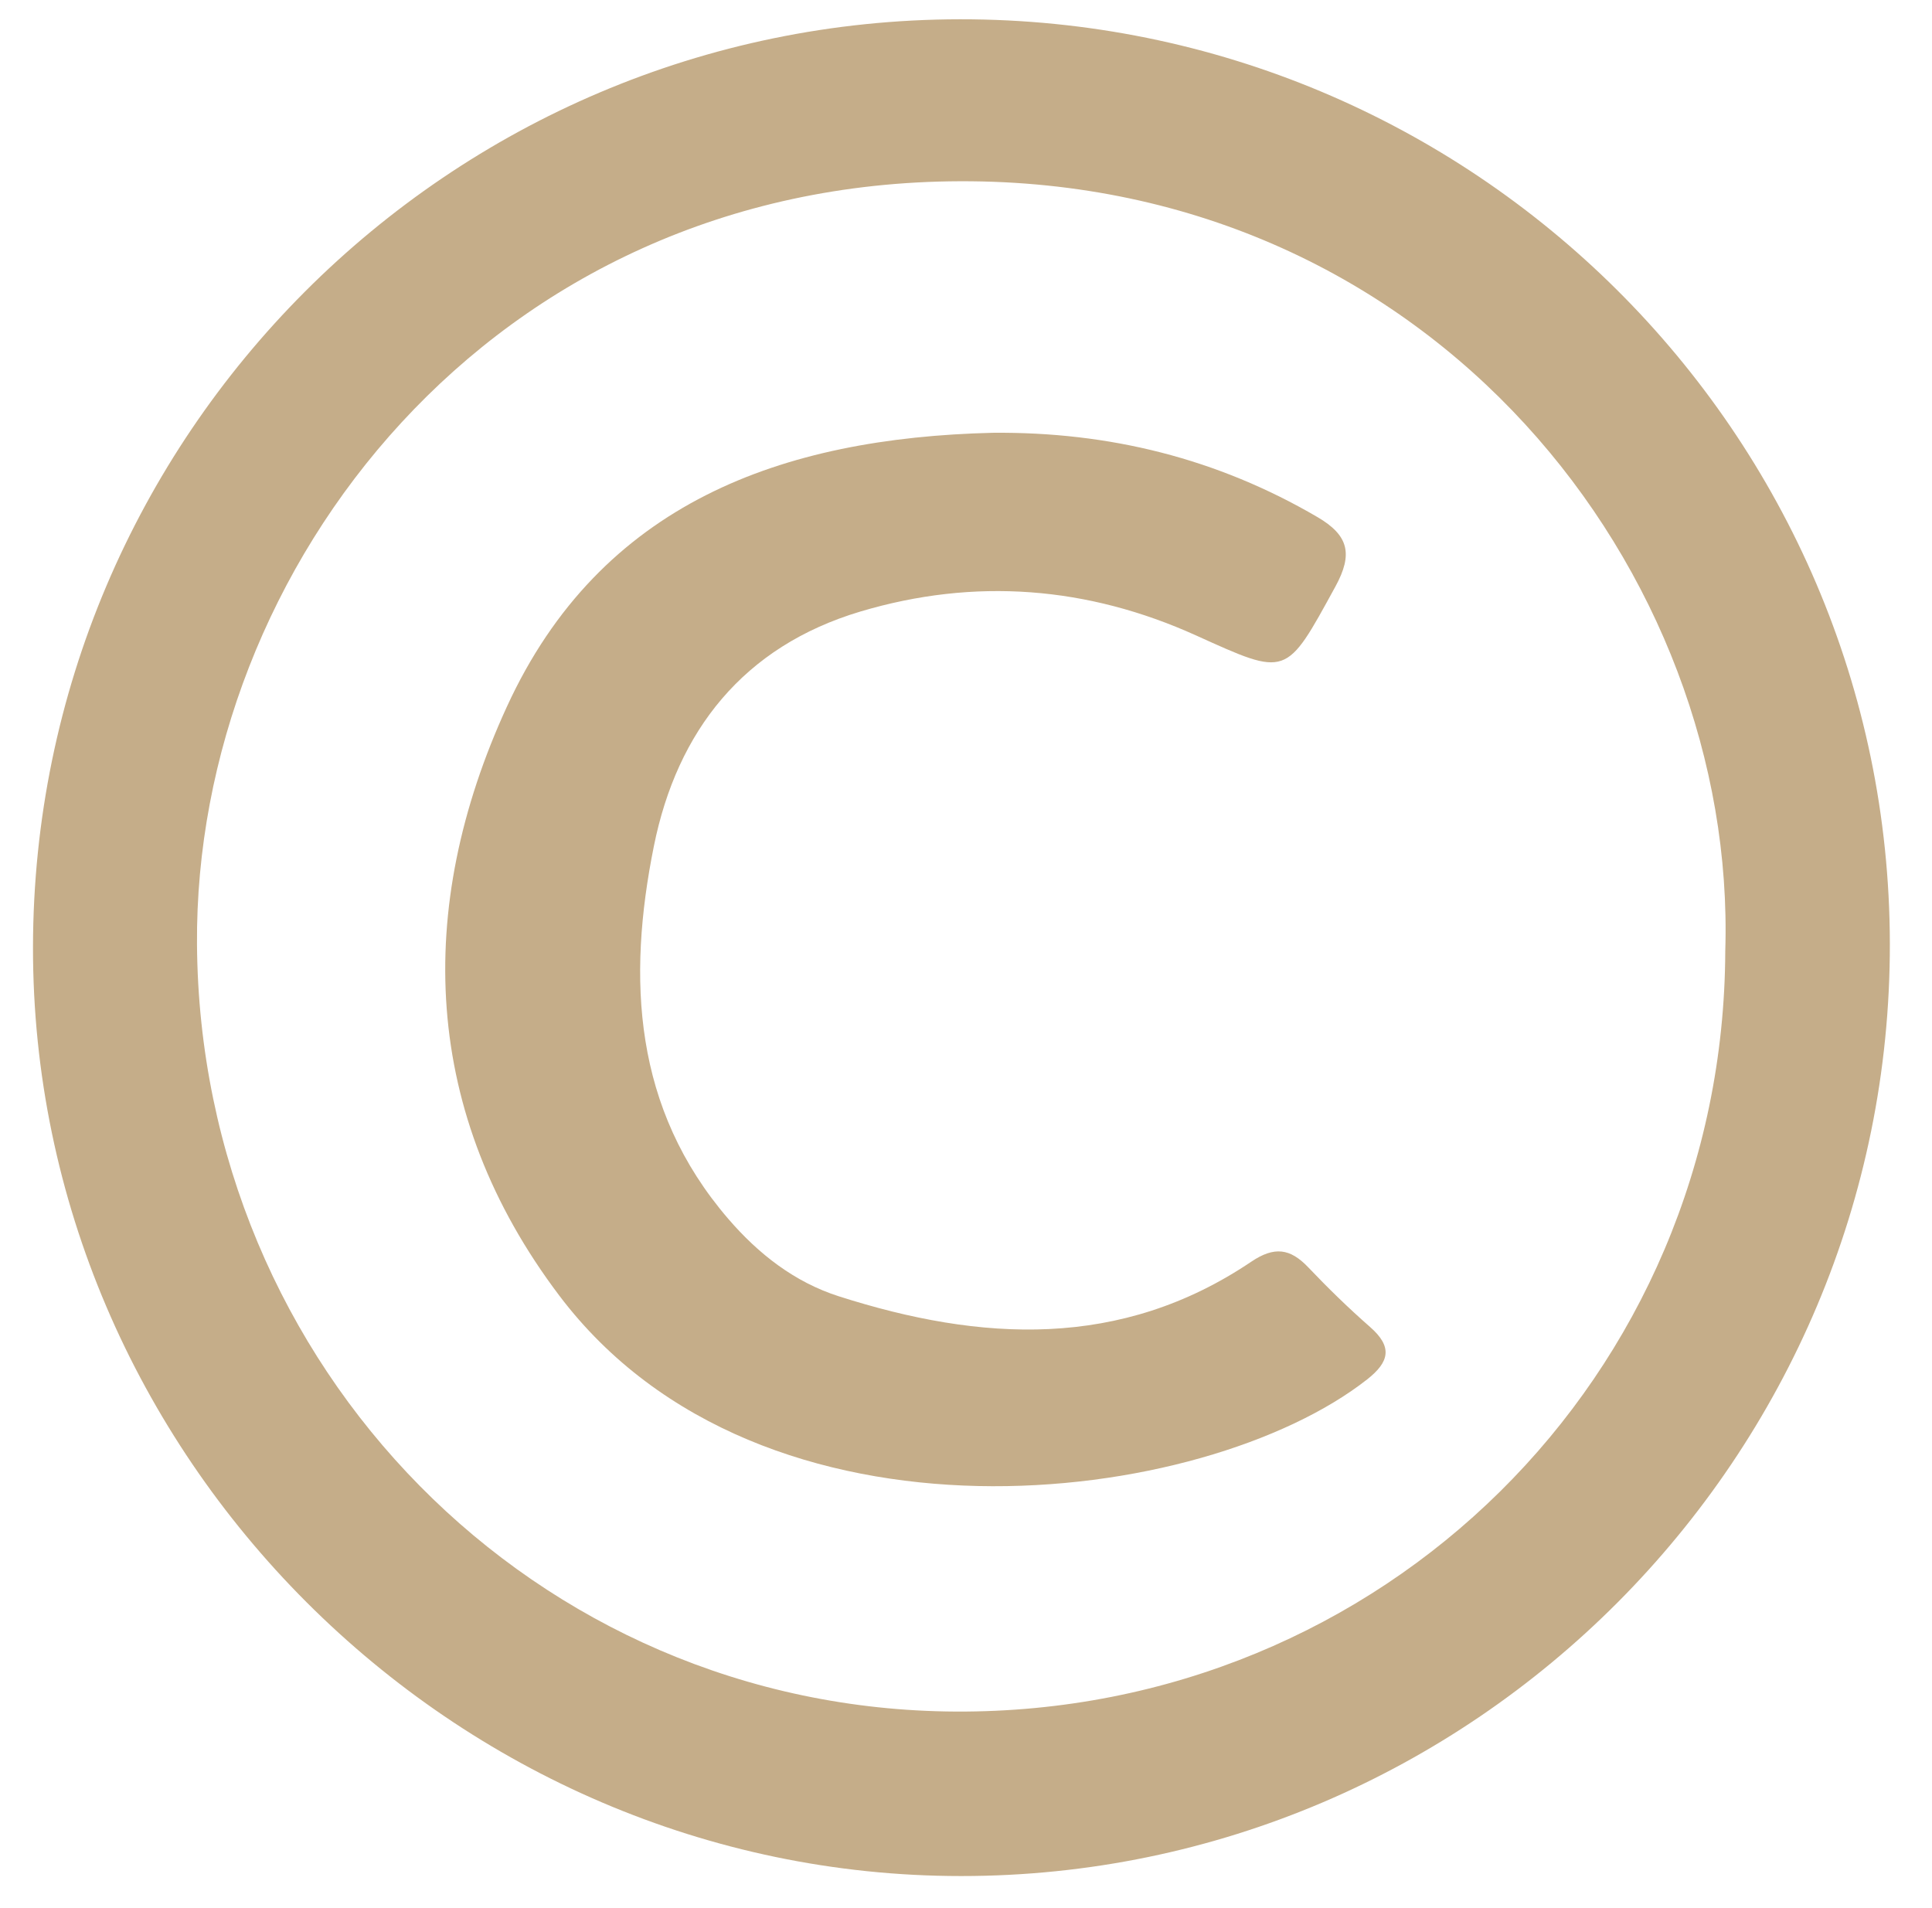 <?xml version="1.0" encoding="utf-8"?>
<!-- Generator: Adobe Illustrator 26.5.0, SVG Export Plug-In . SVG Version: 6.00 Build 0)  -->
<svg version="1.1" id="Layer_1" xmlns="http://www.w3.org/2000/svg" xmlns:xlink="http://www.w3.org/1999/xlink" x="0px" y="0px"
	 viewBox="0 0 398.77 393.79" enable-background="new 0 0 398.77 393.79" xml:space="preserve">
<g id="_x37_zwtQK_00000144321940118032147710000006510937622464604037_">
	<g>
		<path fill="#C5AD89" d="M198.15,3.98c105.76-0.11,191.77,85.39,191.92,190.78c0.16,105.94-86.03,192.48-191.68,192.47
			c-104.86,0-191.71-86.92-191.58-191.73C6.94,89.88,92.64,4.09,198.15,3.98z M356.1,196.31c2.44-77.88-60-159.2-157.92-158.9
			c-96.91,0.29-158.07,80-157.52,157.51c0.62,87.32,69.75,157.95,156.66,158.36C285.39,353.68,355.79,284.09,356.1,196.31z"/>
		<path fill="#C5AD89" d="M204.89,89.33c24.01-0.22,46.31,5.28,67.02,17.39c6.47,3.78,7.39,7.64,3.72,14.35
			c-10.27,18.77-9.86,18.64-28.76,10.09c-22.39-10.13-45.67-11.98-69.3-4.93c-24.13,7.21-37.8,24.62-42.6,48.38
			c-5.54,27.44-4.24,54.2,15.34,76.96c6.26,7.28,13.73,13.09,22.84,16c29.29,9.36,58.16,11.03,85.12-7.15
			c4.75-3.2,8.02-2.76,11.75,1.16c4.08,4.29,8.33,8.43,12.78,12.33c4.64,4.07,4.03,7.16-0.62,10.81
			c-33.72,26.47-124.96,37.98-166.74-17.3c-28.35-37.52-30-79.77-10.83-121.53C123.94,103.76,161.46,90.39,204.89,89.33z"/>
	</g>
</g>
</svg>
